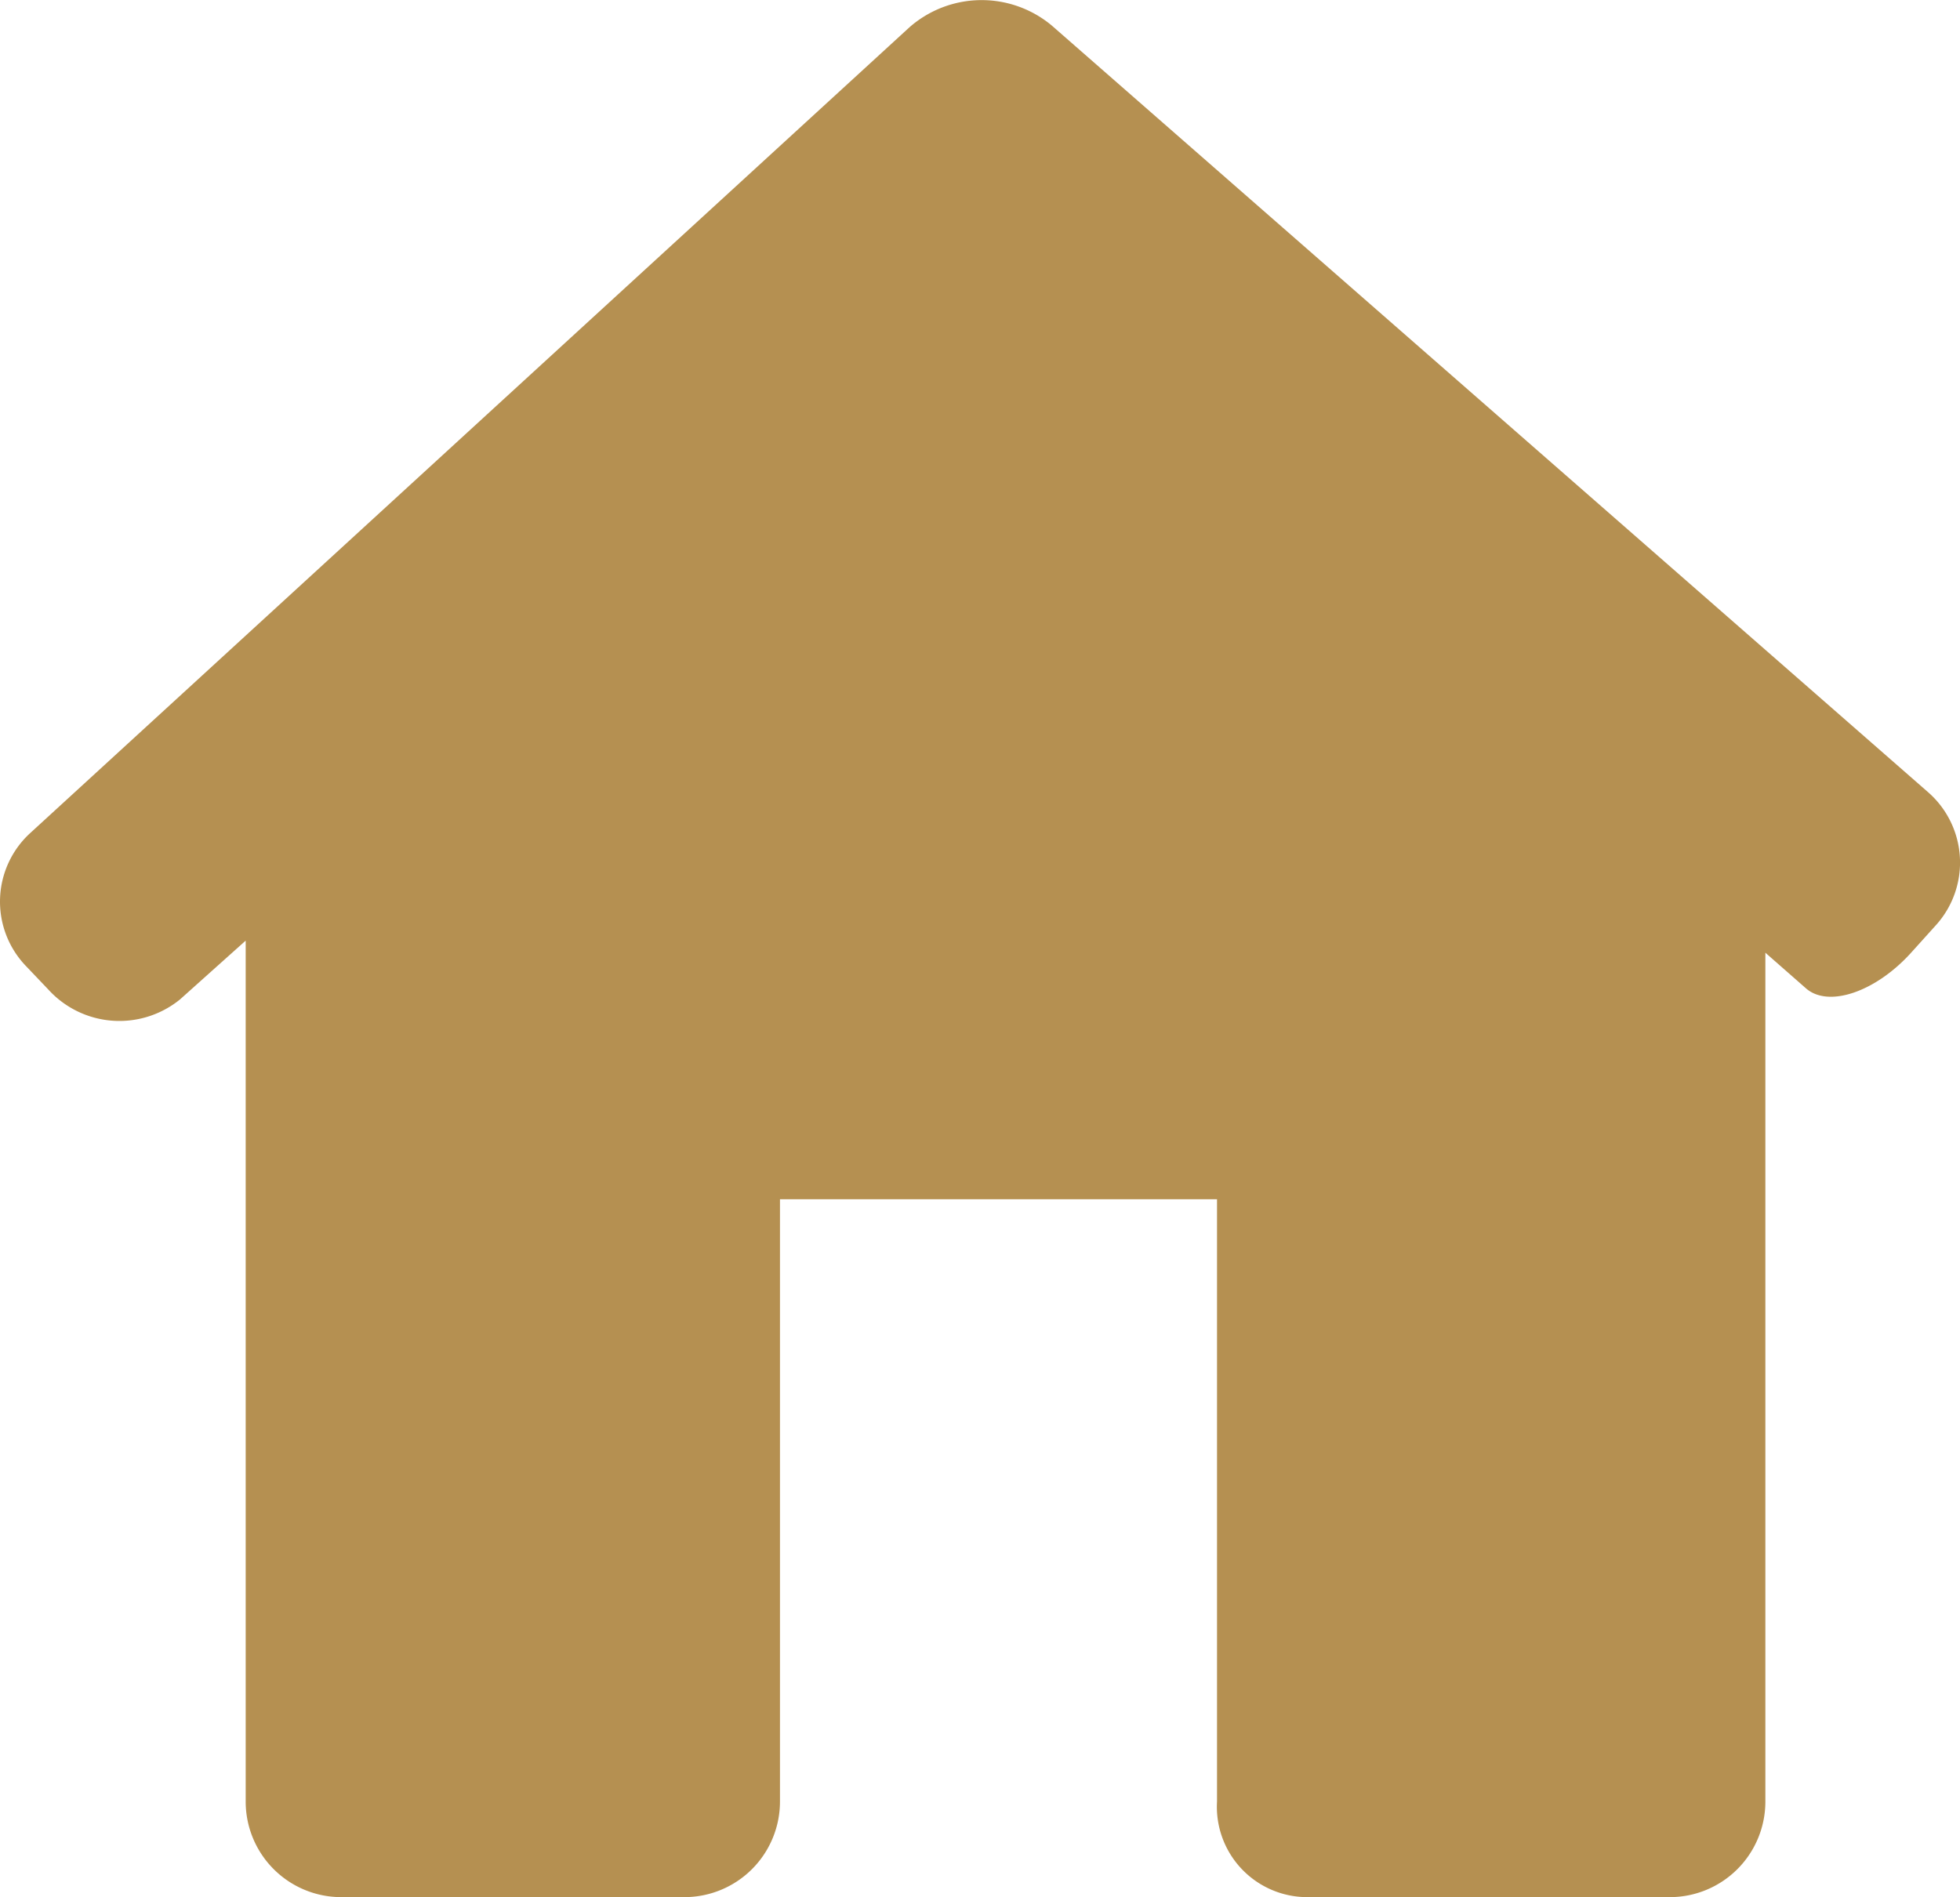 <svg xmlns="http://www.w3.org/2000/svg" width="26.868" height="26.012" viewBox="0 0 26.868 26.012">
  <g id="house-black-silhouette-without-door" transform="translate(0 -4.89)">
    <path id="Path_152" data-name="Path 152" d="M26.532,17.581a1.281,1.281,0,0,0-.105-1.833L14.419,5.241a1.5,1.5,0,0,0-1.952.023L.418,16.308A1.274,1.274,0,0,0,.36,18.139l.3.315a1.317,1.317,0,0,0,1.808.138l.9-.806V29.591A1.31,1.31,0,0,0,4.681,30.9h4.7a1.31,1.31,0,0,0,1.311-1.311V21.332h5.991v8.259A1.239,1.239,0,0,0,17.91,30.9h4.977A1.31,1.31,0,0,0,24.2,29.591V17.952l.556.488c.306.269.95.053,1.437-.483Z" fill="#b59051"/>
  </g>
</svg>
